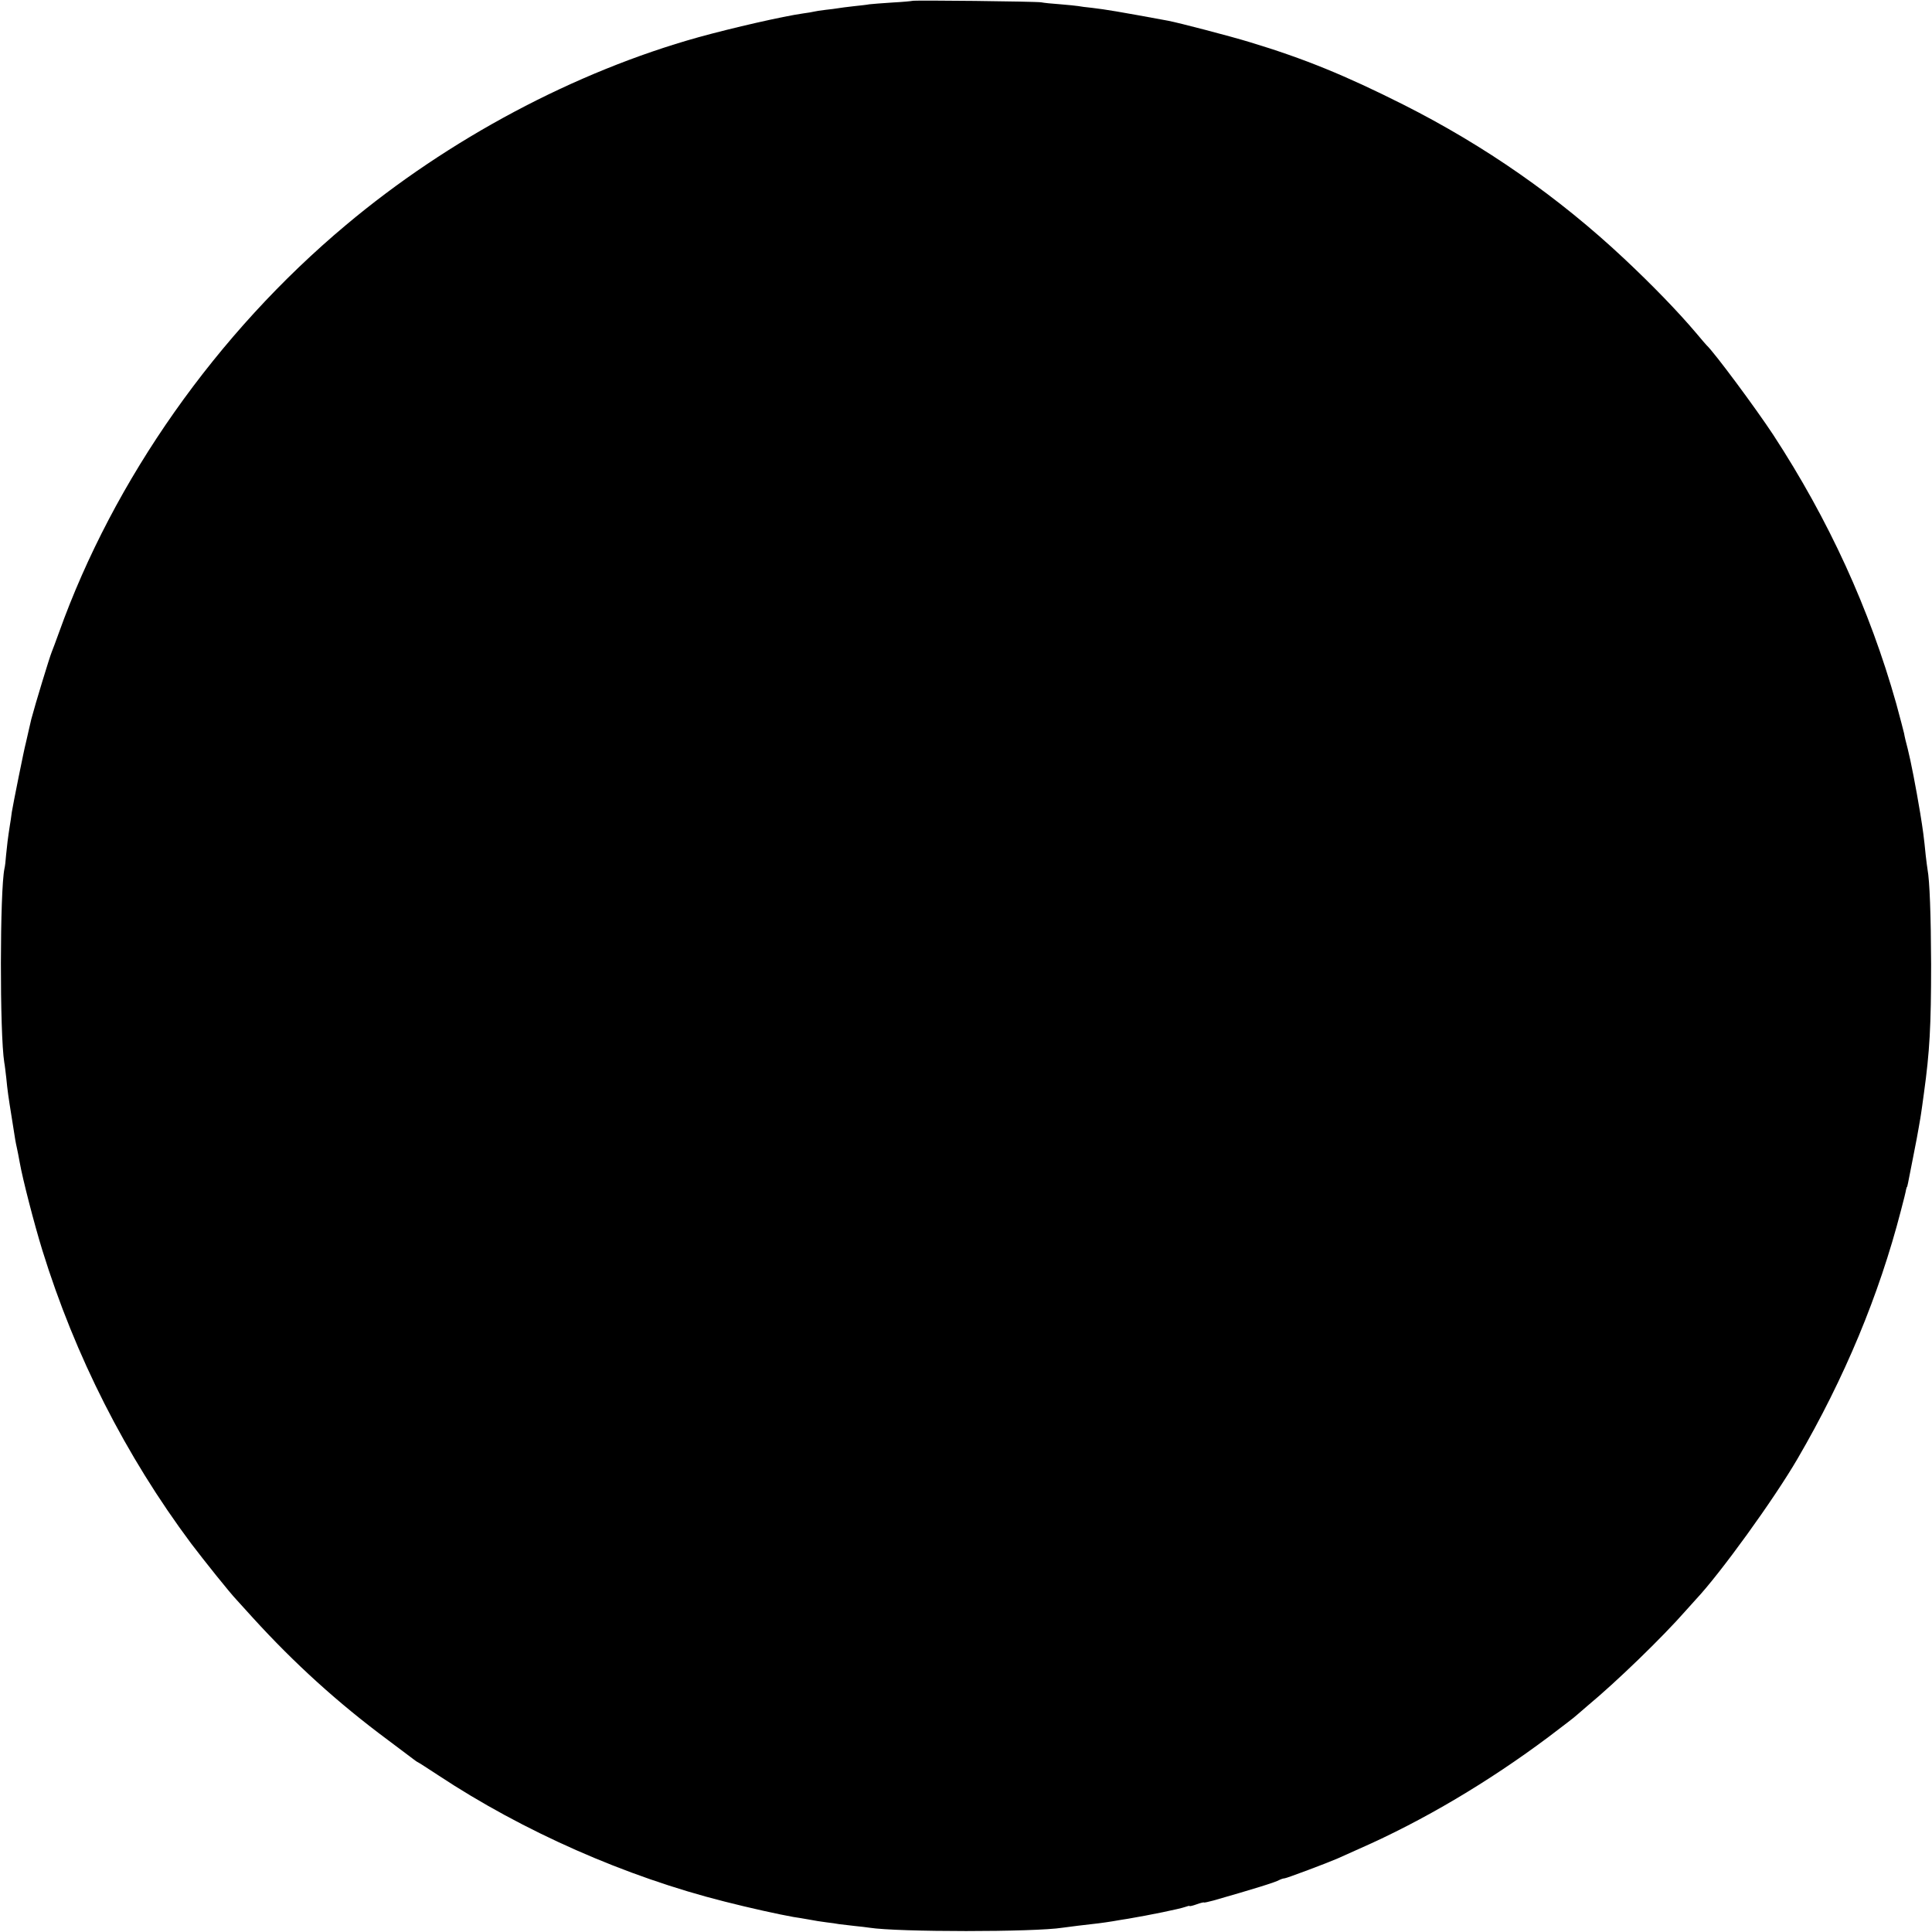 <?xml version="1.0" standalone="no"?>
<!DOCTYPE svg PUBLIC "-//W3C//DTD SVG 20010904//EN"
 "http://www.w3.org/TR/2001/REC-SVG-20010904/DTD/svg10.dtd">
<svg version="1.0" xmlns="http://www.w3.org/2000/svg"
 width="1080pt" height="1080pt" viewBox="0 0 1080 1080"
 preserveAspectRatio="xMidYMid meet">
<g transform="translate(0,1080) scale(0.1,-0.1)"
fill="#000000" stroke="none">
<path d="M5099 10795 c-2 -1 -51 -6 -109 -9 -58 -4 -116 -8 -130 -10 -14 -3
-54 -7 -90 -11 -36 -4 -74 -9 -85 -11 -11 -2 -42 -6 -70 -9 -27 -3 -57 -8 -65
-10 -8 -2 -35 -7 -60 -10 -113 -16 -393 -80 -585 -133 -692 -193 -1398 -569
-1970 -1049 -724 -606 -1299 -1423 -1605 -2278 -18 -49 -36 -99 -41 -110 -12
-29 -91 -288 -114 -375 -1 -3 -7 -32 -15 -65 -7 -33 -15 -64 -16 -70 -8 -27
-72 -346 -78 -385 -3 -25 -8 -58 -11 -75 -11 -70 -16 -113 -21 -165 -2 -30 -6
-64 -9 -75 -26 -123 -27 -925 -1 -1085 3 -14 7 -52 11 -85 7 -72 11 -101 31
-225 8 -52 17 -106 19 -120 2 -14 7 -36 10 -50 3 -14 10 -48 15 -77 16 -92 81
-344 127 -493 183 -591 465 -1147 832 -1639 73 -96 214 -273 256 -317 5 -6 45
-50 88 -97 234 -257 477 -477 753 -682 71 -53 136 -102 145 -109 9 -7 20 -15
25 -17 5 -2 56 -35 114 -73 473 -313 1048 -567 1601 -706 141 -36 305 -72 384
-86 17 -2 55 -9 85 -14 30 -6 75 -13 100 -16 25 -3 56 -7 70 -10 14 -2 52 -6
85 -10 33 -3 71 -8 85 -10 159 -25 923 -25 1080 0 14 2 52 7 85 11 107 12 139
16 195 25 30 5 69 12 85 14 119 20 290 55 320 66 14 5 25 8 25 5 0 -2 18 2 40
10 22 8 40 12 40 10 0 -2 24 3 53 11 224 64 347 102 369 115 10 5 23 9 29 9
10 0 239 86 294 110 11 5 67 30 125 56 357 157 722 374 1056 624 82 62 151
115 154 119 3 3 32 28 65 56 159 132 416 380 551 534 22 24 46 51 54 60 138
147 437 561 568 786 263 451 456 915 578 1387 15 56 28 109 29 118 2 8 4 15 5
15 2 0 3 4 34 164 15 74 29 150 32 169 3 19 7 43 9 52 2 10 6 40 10 67 4 26 8
59 10 73 32 231 40 373 40 720 -1 275 -8 466 -20 530 -2 10 -6 45 -10 77 -10
103 -16 146 -31 238 -23 139 -53 294 -70 360 -9 33 -18 71 -20 85 -3 14 -23
89 -44 167 -149 528 -377 1027 -688 1503 -99 150 -328 459 -372 500 -3 3 -30
34 -60 70 -100 118 -243 266 -402 415 -367 344 -777 630 -1233 860 -324 163
-553 257 -861 350 -108 33 -392 107 -454 119 -288 53 -343 62 -425 72 -33 3
-68 8 -78 10 -10 2 -55 6 -100 10 -45 3 -93 8 -107 11 -30 5 -716 13 -721 8z"/>
</g>
</svg>
